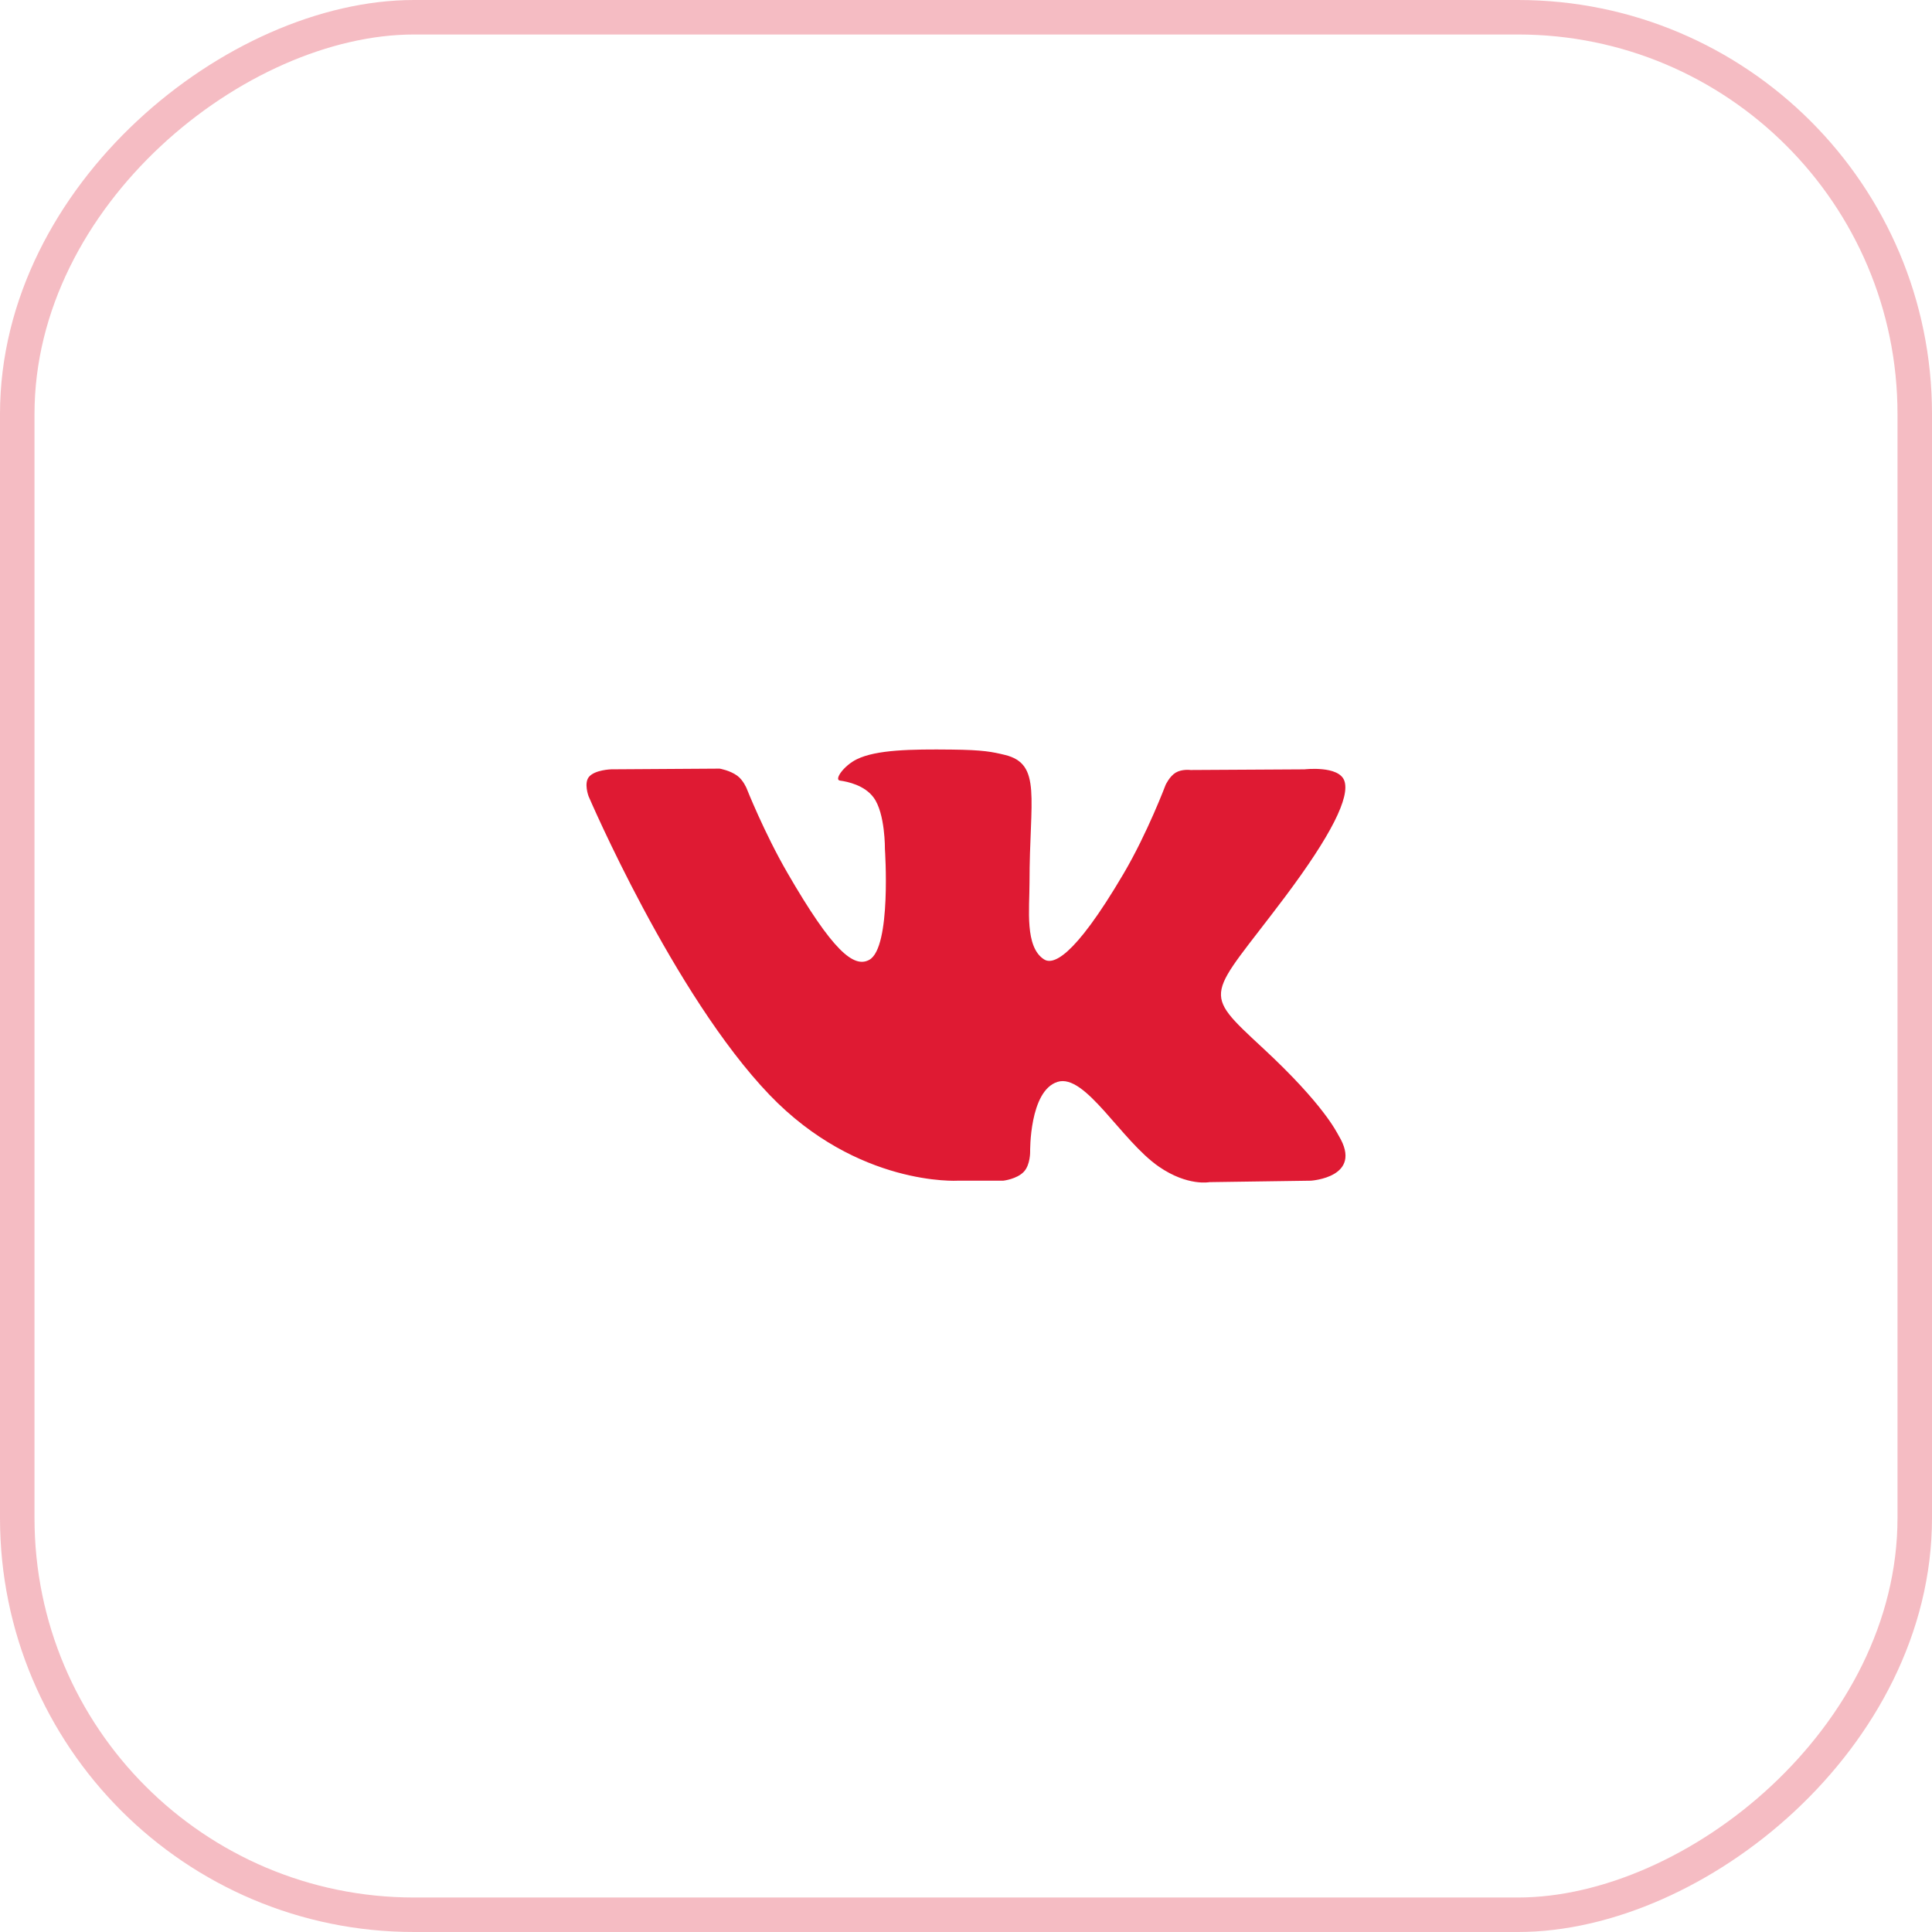 <?xml version="1.0" encoding="UTF-8"?> <svg xmlns="http://www.w3.org/2000/svg" width="56" height="56" viewBox="0 0 56 56" fill="none"><rect x="0.5" y="55.5" width="55" height="55" rx="11.5" transform="rotate(-90 0.5 55.5)" stroke="#DF1A33" stroke-opacity="0.29"></rect><g clip-path="url(#clip0_3_31)"><path d="M38.804 32.92C38.745 32.821 38.379 32.026 36.619 30.392C34.776 28.682 35.024 28.959 37.243 26.002C38.595 24.2 39.135 23.1 38.966 22.63C38.805 22.182 37.811 22.3 37.811 22.3L34.505 22.319C34.505 22.319 34.261 22.286 34.078 22.395C33.9 22.502 33.786 22.75 33.786 22.75C33.786 22.75 33.262 24.144 32.564 25.329C31.091 27.831 30.501 27.963 30.26 27.807C29.701 27.445 29.841 26.352 29.841 25.577C29.841 23.152 30.208 22.142 29.125 21.881C28.764 21.794 28.5 21.736 27.58 21.727C26.401 21.714 25.401 21.731 24.836 22.007C24.459 22.191 24.169 22.602 24.346 22.626C24.565 22.655 25.06 22.759 25.322 23.117C25.662 23.577 25.65 24.614 25.65 24.614C25.65 24.614 25.845 27.468 25.195 27.822C24.748 28.066 24.136 27.569 22.823 25.299C22.15 24.137 21.641 22.851 21.641 22.851C21.641 22.851 21.544 22.612 21.369 22.484C21.157 22.329 20.86 22.279 20.86 22.279L17.717 22.299C17.717 22.299 17.245 22.312 17.072 22.517C16.918 22.7 17.059 23.077 17.059 23.077C17.059 23.077 19.521 28.834 22.307 31.737C24.863 34.398 27.765 34.223 27.765 34.223H29.079C29.079 34.223 29.477 34.179 29.679 33.961C29.866 33.76 29.859 33.383 29.859 33.383C29.859 33.383 29.833 31.619 30.652 31.359C31.459 31.103 32.496 33.064 33.595 33.819C34.426 34.39 35.057 34.265 35.057 34.265L37.995 34.223C37.995 34.223 39.533 34.129 38.804 32.92Z" fill="#DF1A33"></path></g><defs><clipPath id="clip0_3_31"><rect width="22" height="22" fill="white" transform="translate(17 17)"></rect></clipPath></defs></svg> 